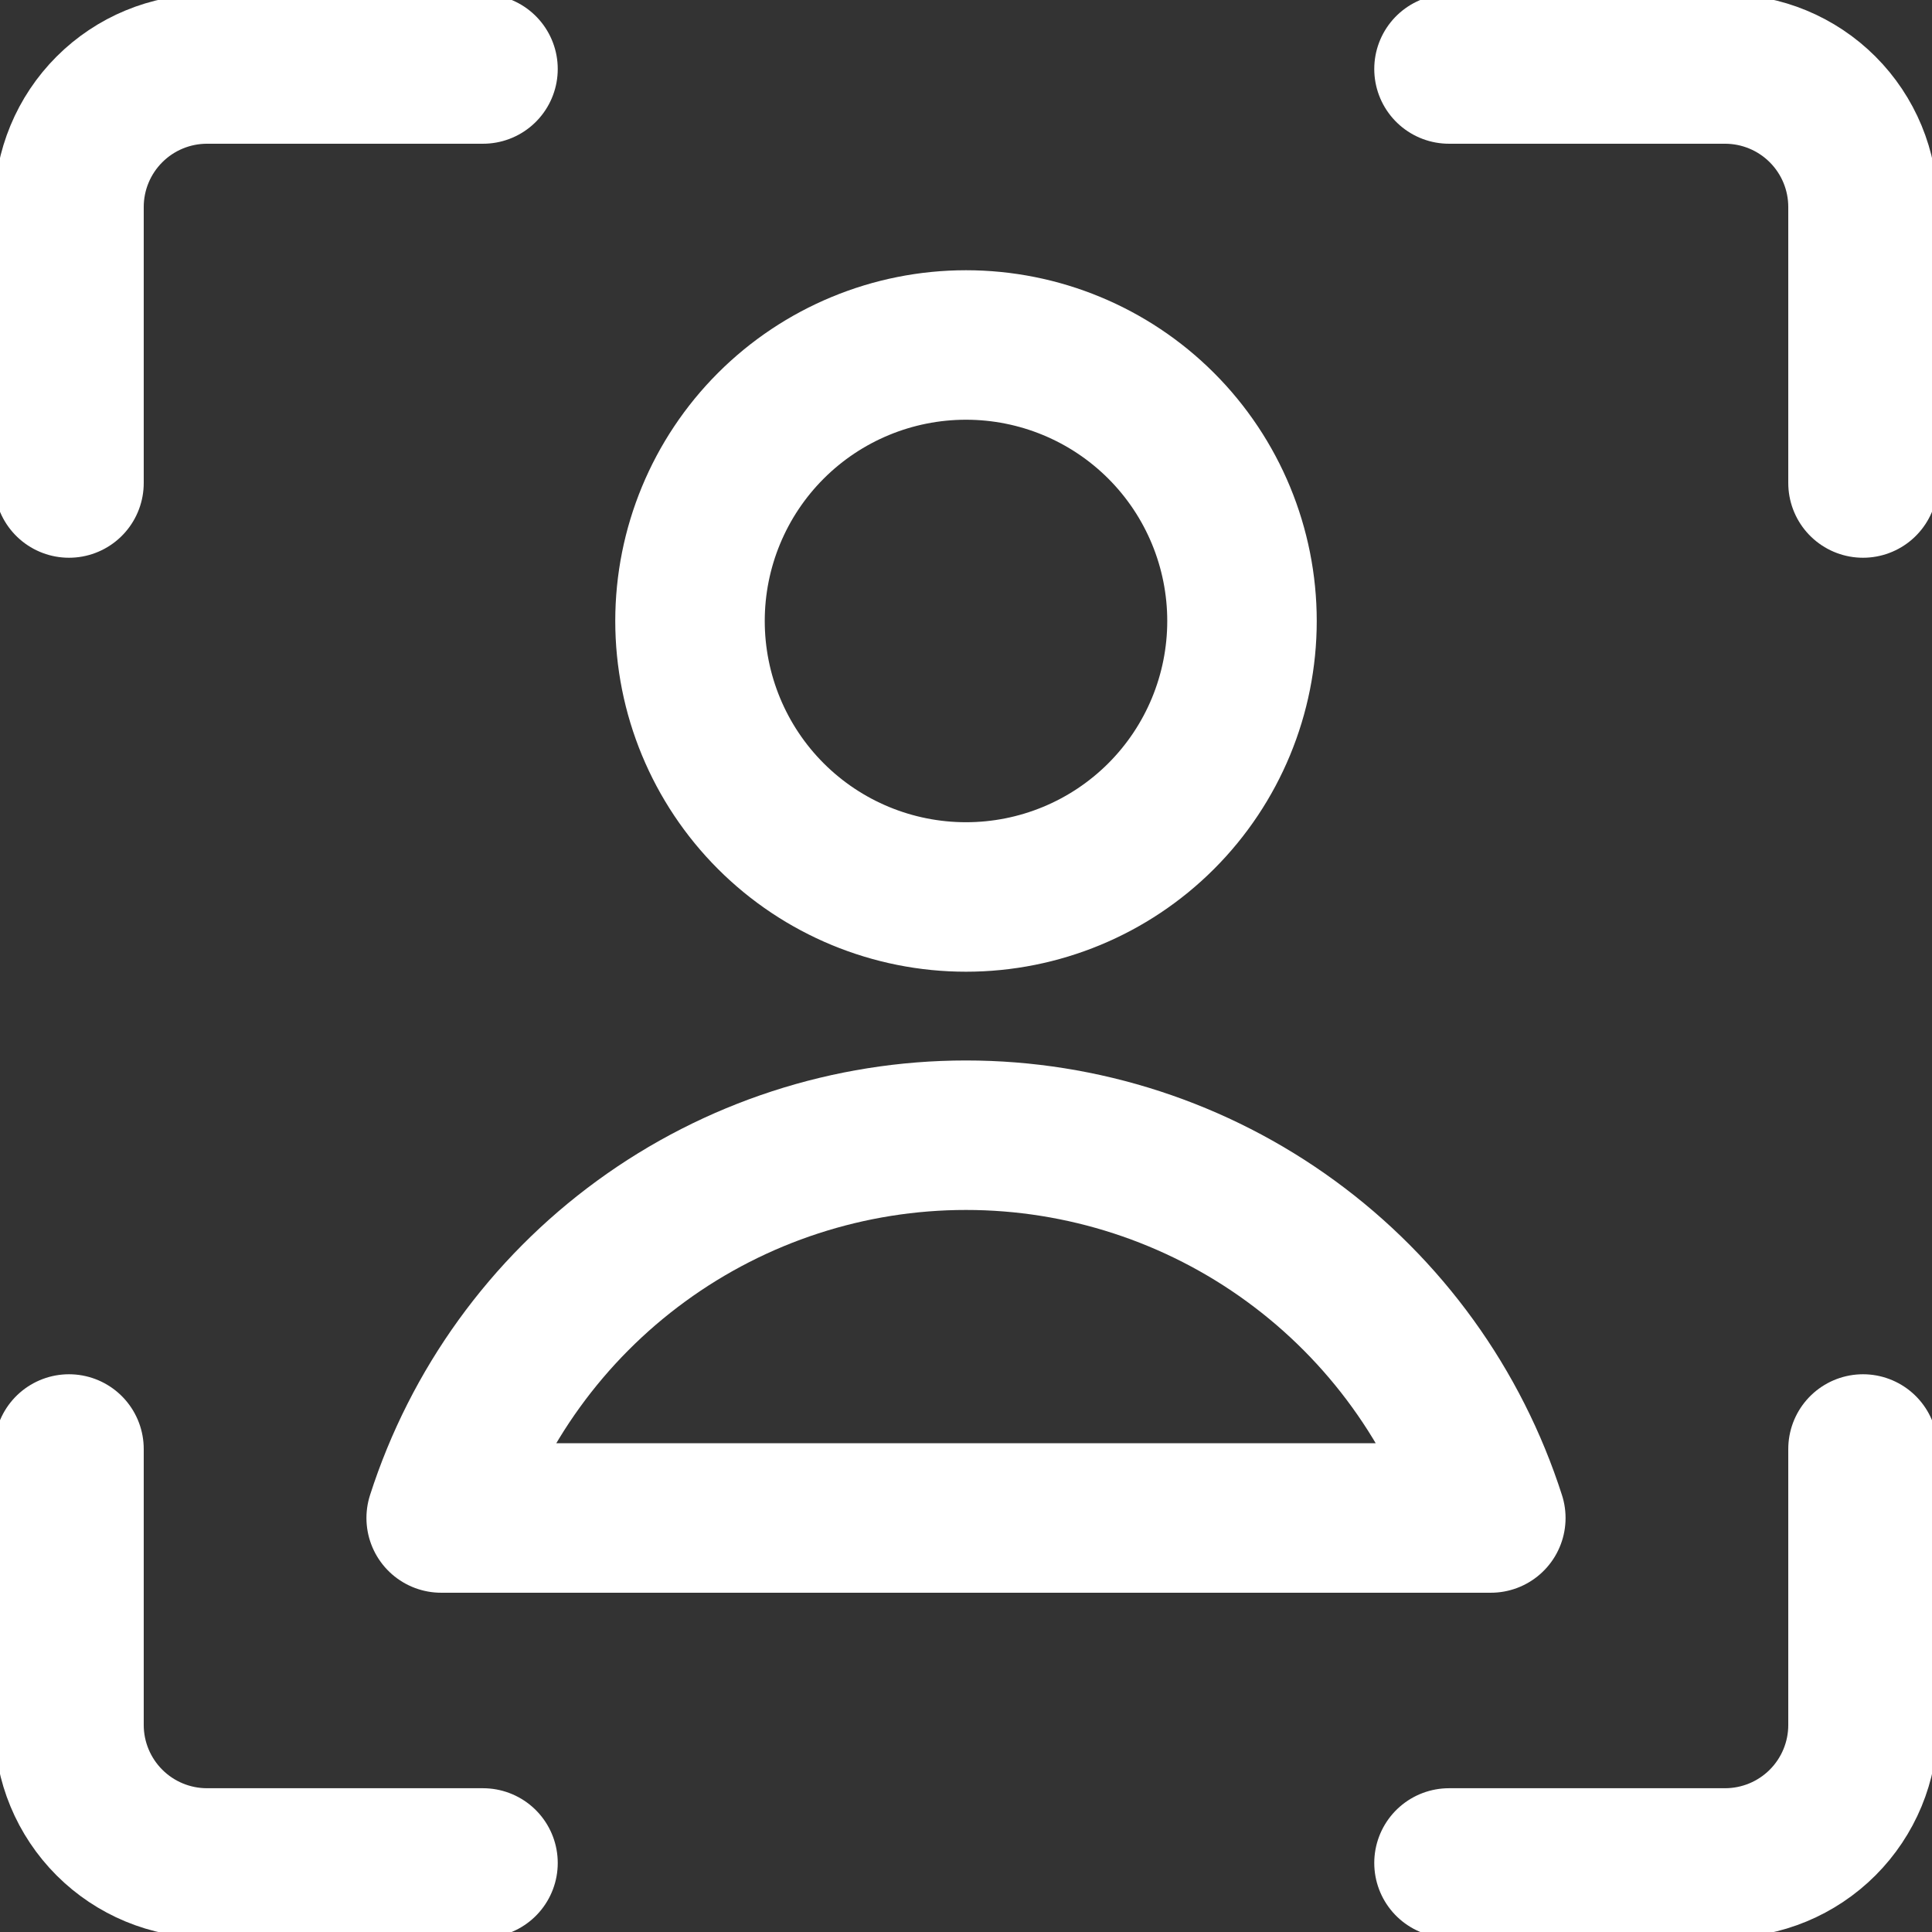 <svg width="48" height="48" viewBox="0 0 48 48" fill="none" xmlns="http://www.w3.org/2000/svg">
<rect x="0" y="0" width="48" height="48" fill="#333333" stroke="none"/>
<path d="M46.286 36V42.857C46.286 43.766 45.925 44.638 45.282 45.281C44.639 45.924 43.767 46.285 42.857 46.285H36M36 1.714H42.857C43.767 1.714 44.639 2.075 45.282 2.718C45.925 3.361 46.286 4.233 46.286 5.142V12M1.714 12V5.142C1.714 4.233 2.076 3.361 2.719 2.718C3.362 2.075 4.234 1.714 5.143 1.714H12M12 46.285H5.143C4.234 46.285 3.362 45.924 2.719 45.281C2.076 44.638 1.714 43.766 1.714 42.857V36M24 22.285C25.819 22.285 27.563 21.563 28.849 20.277C30.135 18.991 30.857 17.247 30.857 15.428C30.857 13.61 30.135 11.865 28.849 10.579C27.563 9.293 25.819 8.571 24 8.571C22.181 8.571 20.437 9.293 19.151 10.579C17.865 11.865 17.143 13.61 17.143 15.428C17.143 17.247 17.865 18.991 19.151 20.277C20.437 21.563 22.181 22.285 24 22.285ZM37.039 37.714C36.153 34.952 34.413 32.543 32.069 30.834C29.726 29.125 26.9 28.204 24 28.204C21.1 28.204 18.274 29.125 15.931 30.834C13.588 32.543 11.847 34.952 10.961 37.714H37.039Z" stroke="white" stroke-width="3.714" stroke-linecap="round" stroke-linejoin="round"/>
</svg>
